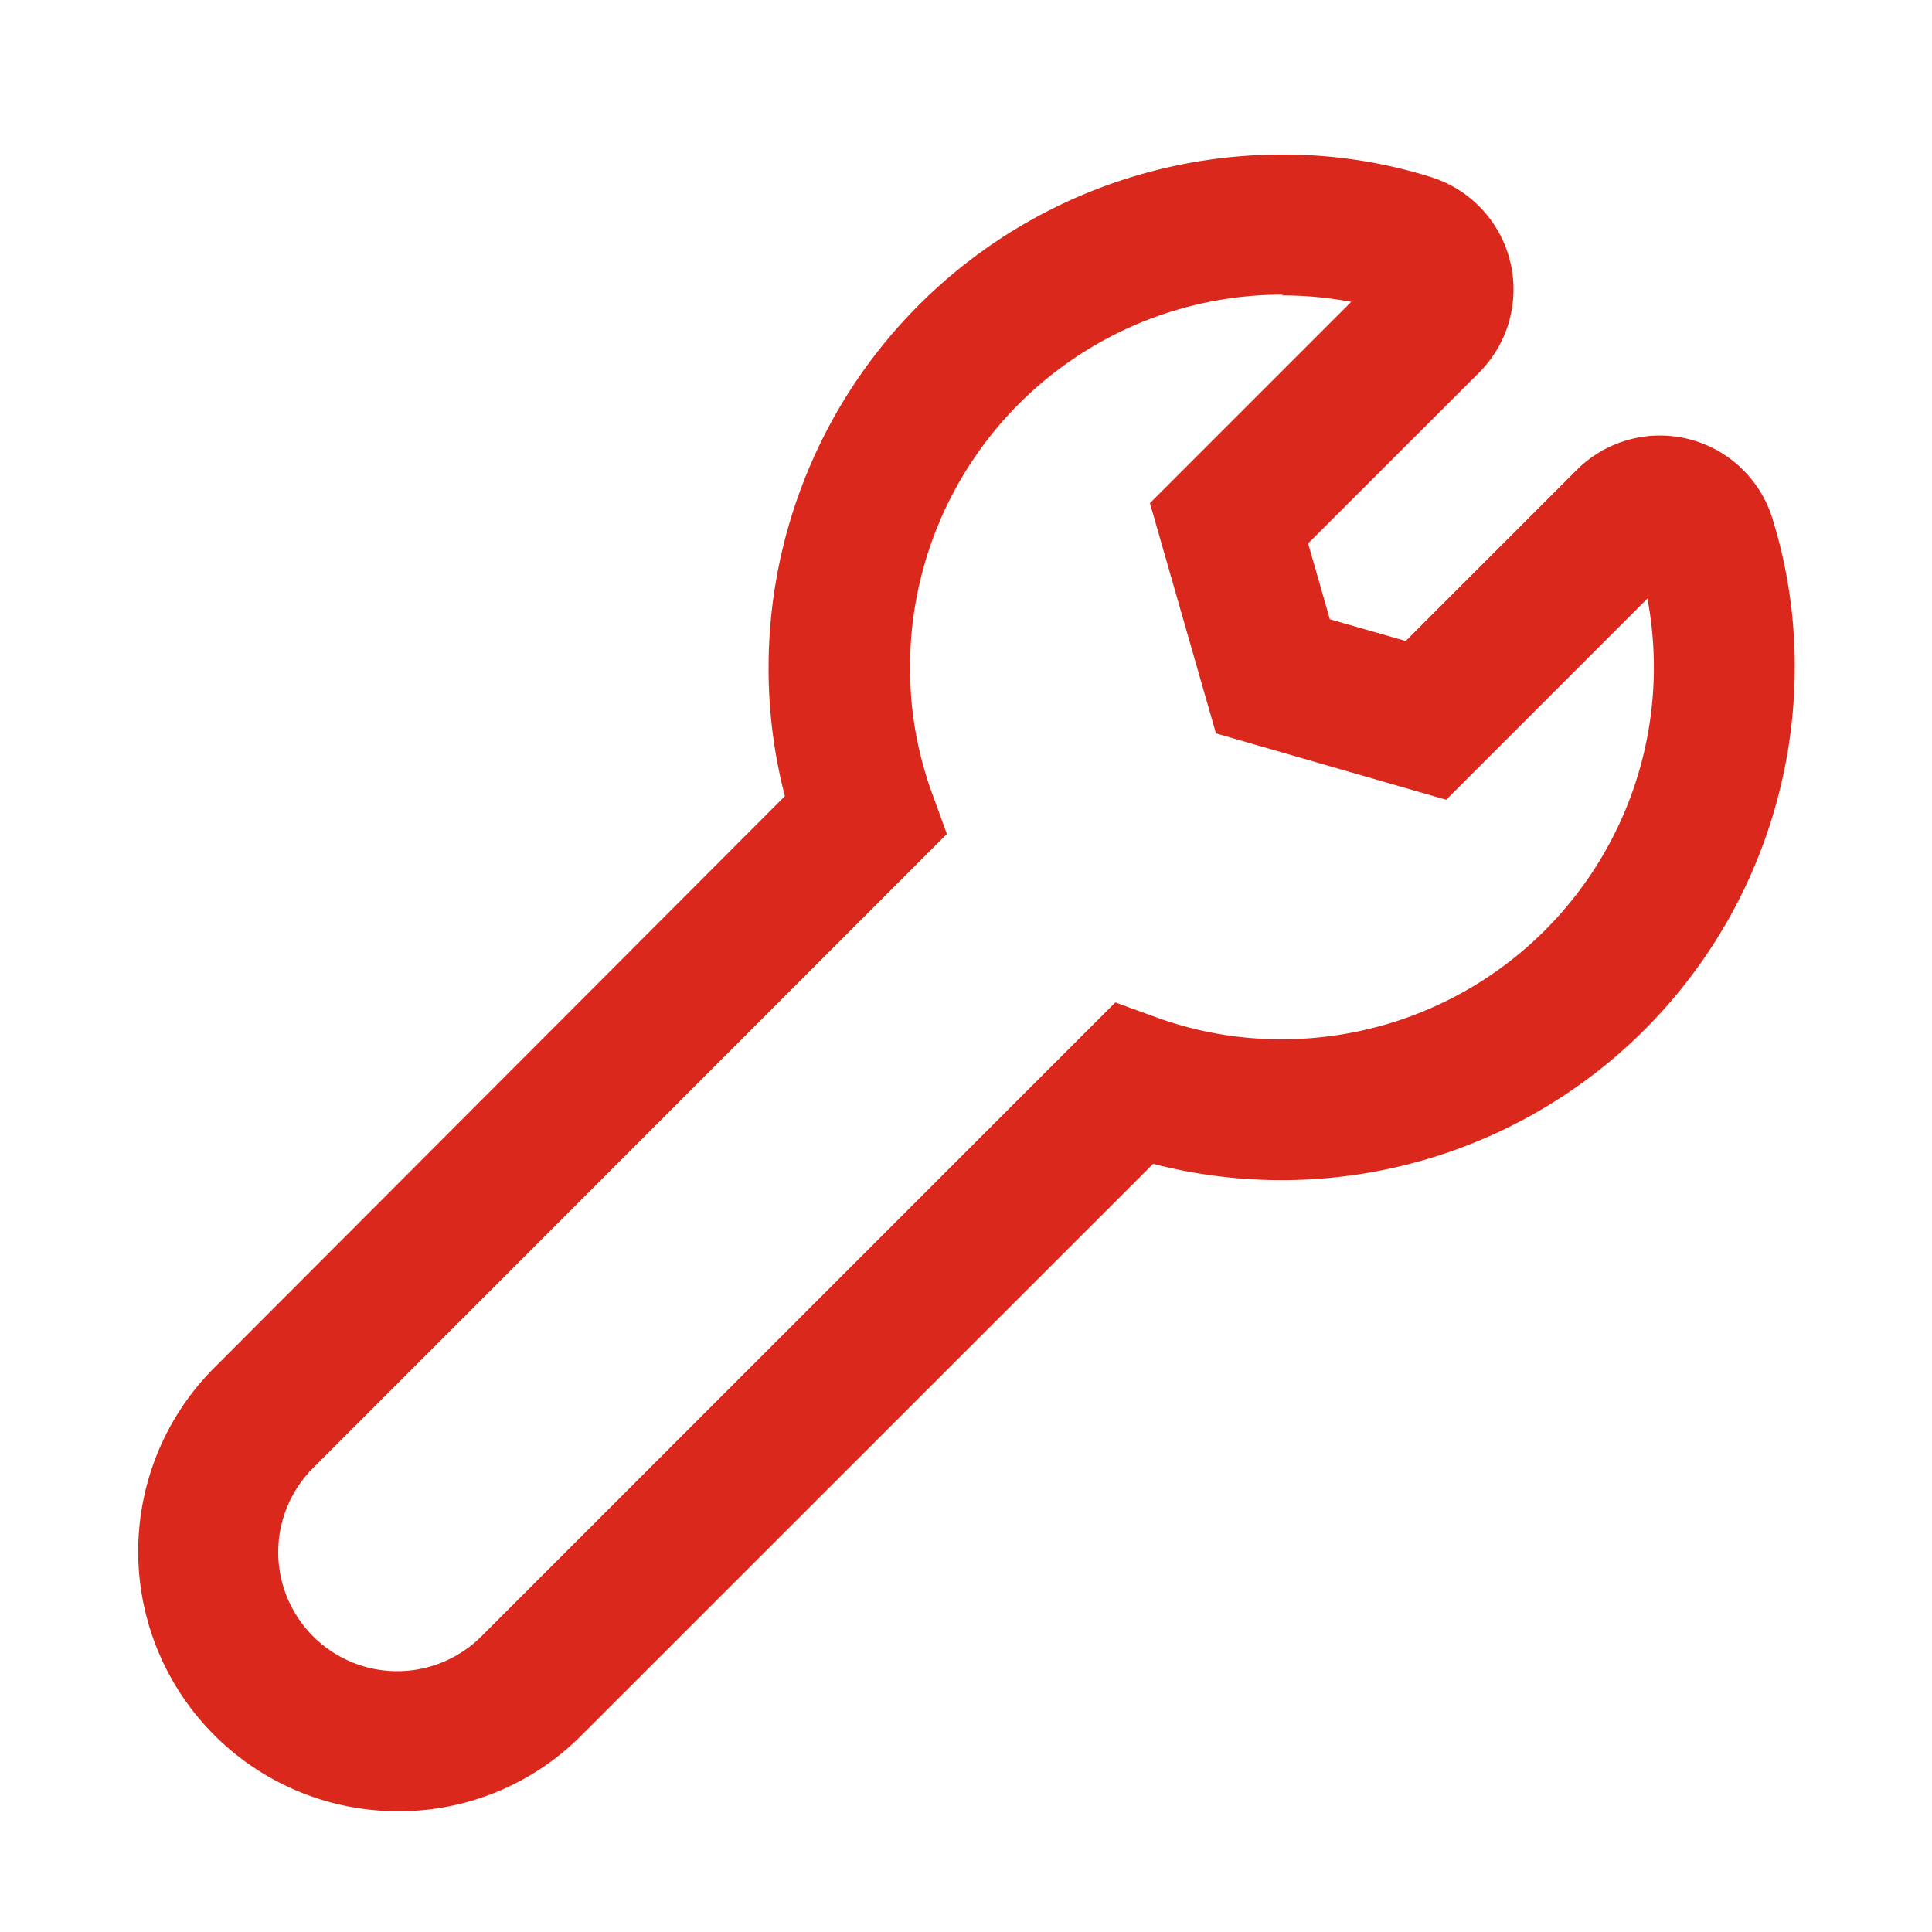 <svg xmlns="http://www.w3.org/2000/svg" width="96" height="96" viewBox="0 0 96 96"><defs><style>.cls-1{fill:none;}.cls-2{fill:#da291c;}</style></defs><g id="Layer_2" data-name="Layer 2"><g id="Layer_1-2" data-name="Layer 1"><rect class="cls-1" width="96" height="96"/><path class="cls-2" d="M19.74,90A12.91,12.91,0,0,1,10.61,68L39,39.56a25.23,25.23,0,0,1-.81-6.4A25.51,25.51,0,0,1,63.7,7.68,24.41,24.41,0,0,1,71.11,8.8a5.85,5.85,0,0,1,2.37,9.73L65,27l1.08,3.77,3.77,1.08,8.49-8.49a5.85,5.85,0,0,1,9.72,2.37h0a24.74,24.74,0,0,1,1.12,7.42A25.5,25.5,0,0,1,57.3,57.83L28.87,86.25A12.79,12.79,0,0,1,19.74,90Zm44-75.36A18.5,18.5,0,0,0,45.22,33.16a18.11,18.11,0,0,0,1.07,6.19l.76,2.09L15.56,72.94a5.91,5.91,0,1,0,8.36,8.37l31.5-31.5,2.09.76a18.11,18.11,0,0,0,6.19,1.07,18.48,18.48,0,0,0,18.16-21.9l-10,10L60.42,36.44,57.14,25l10-10A18.36,18.36,0,0,0,63.7,14.68ZM81.39,27.85ZM68.54,13.57h0Z"/></g></g></svg>